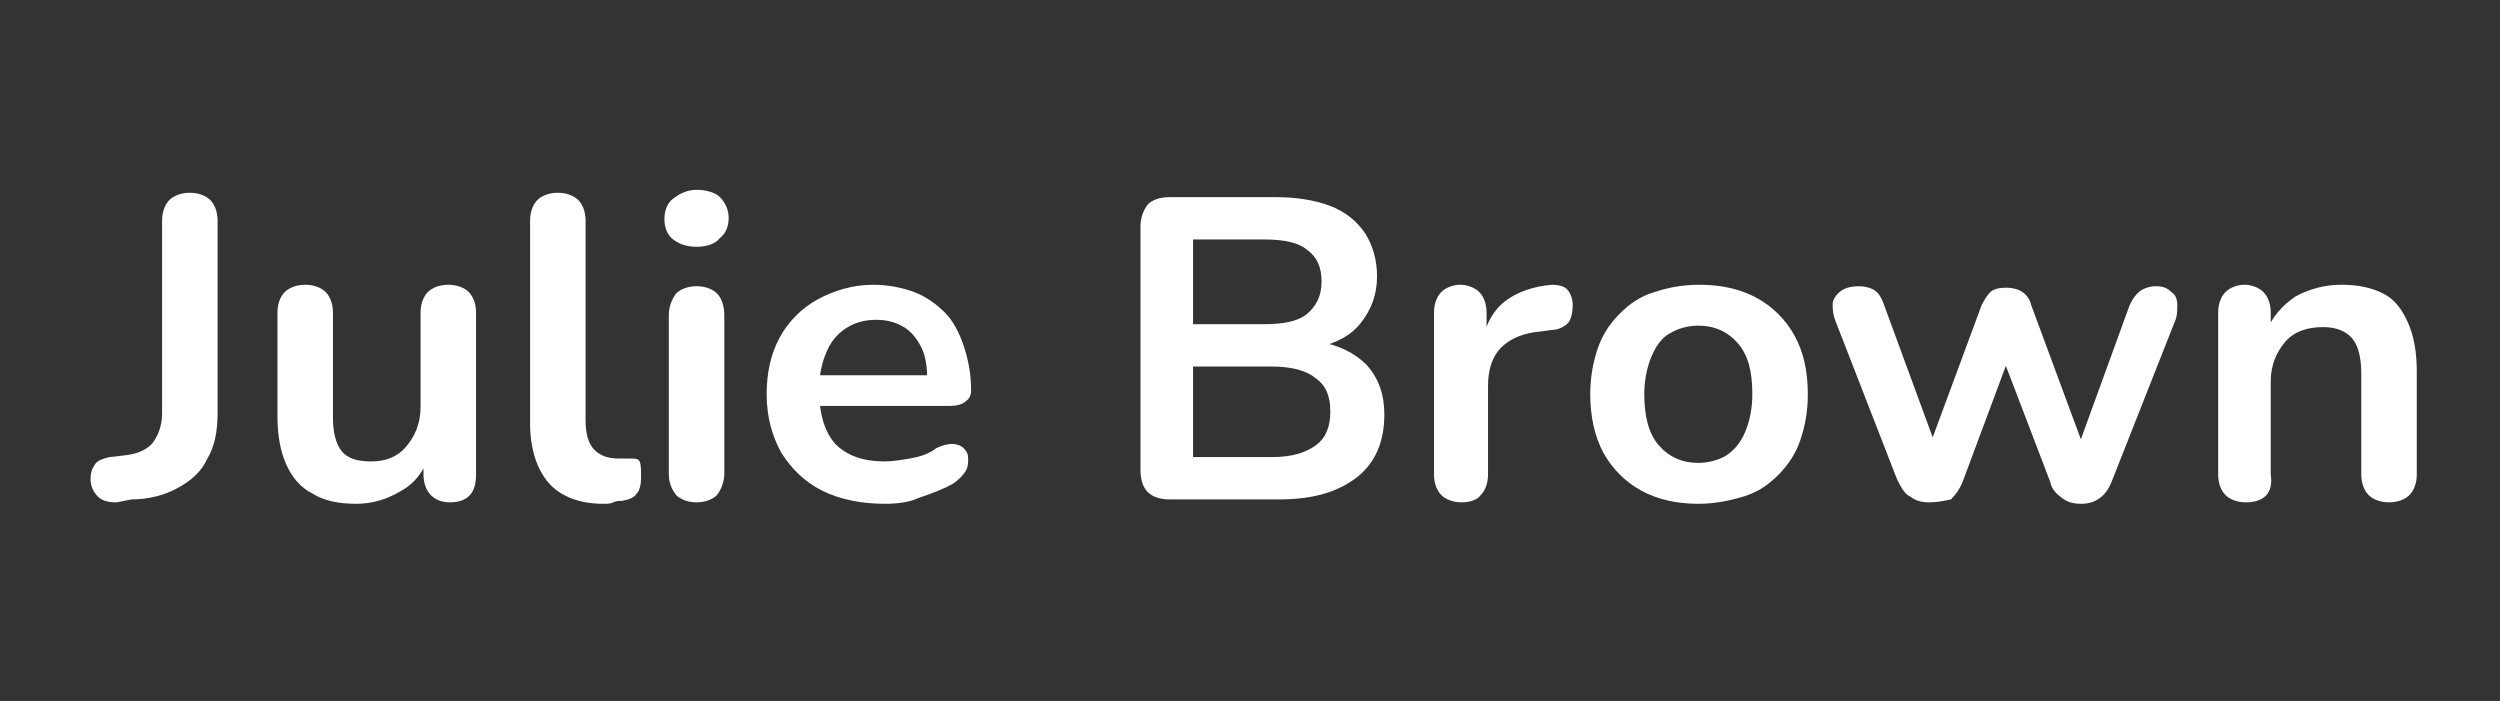 <?xml version="1.0" encoding="UTF-8"?> <svg xmlns="http://www.w3.org/2000/svg" xmlns:xlink="http://www.w3.org/1999/xlink" version="1.1" id="Layer_1" x="0px" y="0px" viewBox="0 0 171.2 48" style="enable-background:new 0 0 171.2 48;" xml:space="preserve"><rect x="0" y="0" width="171.2" height="48" fill="#333333" stroke="none"/> <style type="text/css"> .st0{fill:#FFFFFF;} </style> <g> <path class="st0" d="M8,34.4c-0.6,0-1-0.1-1.3-0.4c-0.3-0.3-0.5-0.7-0.5-1.2c0-0.4,0.1-0.7,0.3-1c0.2-0.3,0.6-0.4,1-0.5l0.9-0.1 c0.9-0.1,1.5-0.3,2-0.8c0.4-0.5,0.7-1.2,0.7-2.1V15.1c0-0.6,0.2-1.1,0.5-1.4s0.8-0.5,1.4-0.5s1.1,0.2,1.4,0.5 c0.3,0.3,0.5,0.8,0.5,1.4v13.2c0,1.2-0.2,2.3-0.7,3.1c-0.4,0.9-1.1,1.5-2,2s-2,0.8-3.2,0.8L8,34.4z"></path> <path class="st0" d="M24.4,34.5c-1.2,0-2.2-0.2-3-0.7c-0.8-0.4-1.4-1.1-1.8-2c-0.4-0.9-0.6-2-0.6-3.3v-7.1c0-0.6,0.2-1.1,0.5-1.4 s0.8-0.5,1.4-0.5s1.1,0.2,1.4,0.5s0.5,0.8,0.5,1.4v7.2c0,1,0.2,1.8,0.6,2.3s1.1,0.7,2,0.7c1,0,1.8-0.3,2.4-1s1-1.6,1-2.7v-6.5 c0-0.6,0.2-1.1,0.5-1.4s0.8-0.5,1.4-0.5s1.1,0.2,1.4,0.5s0.5,0.8,0.5,1.4v11.1c0,1.3-0.6,1.9-1.8,1.9c-0.6,0-1-0.2-1.3-0.5 S29,33.1,29,32.5v-2.2l0.4,0.9c-0.4,1.1-1,1.9-1.9,2.4C26.5,34.2,25.5,34.5,24.4,34.5z"></path> <path class="st0" d="M41.3,34.5c-1.6,0-2.9-0.5-3.7-1.4s-1.3-2.3-1.3-4.1V15.1c0-0.6,0.2-1.1,0.5-1.4c0.3-0.3,0.8-0.5,1.4-0.5 c0.6,0,1.1,0.2,1.4,0.5c0.3,0.3,0.5,0.8,0.5,1.4v13.7c0,0.9,0.2,1.6,0.6,2c0.4,0.4,0.9,0.6,1.7,0.6c0.2,0,0.3,0,0.4,0 c0.1,0,0.3,0,0.4,0c0.3,0,0.5,0,0.6,0.2s0.1,0.6,0.1,1.1s-0.1,0.9-0.3,1.1c-0.2,0.3-0.5,0.4-1,0.5c-0.2,0-0.4,0-0.6,0.1 C41.8,34.5,41.6,34.5,41.3,34.5z"></path> <path class="st0" d="M47.7,16.9c-0.7,0-1.2-0.2-1.6-0.5c-0.4-0.3-0.6-0.8-0.6-1.4c0-0.6,0.2-1.1,0.6-1.4S47,13,47.7,13 s1.3,0.2,1.6,0.5s0.6,0.8,0.6,1.4c0,0.6-0.2,1.1-0.6,1.4C49,16.7,48.4,16.9,47.7,16.9z M47.7,34.4c-0.6,0-1.1-0.2-1.4-0.5 c-0.3-0.4-0.5-0.8-0.5-1.5V21.6c0-0.6,0.2-1.1,0.5-1.5c0.3-0.3,0.8-0.5,1.4-0.5c0.6,0,1.1,0.2,1.4,0.5c0.3,0.3,0.5,0.8,0.5,1.5 v10.8c0,0.6-0.2,1.1-0.5,1.5C48.8,34.2,48.3,34.4,47.7,34.4z"></path> <path class="st0" d="M60.6,34.5c-1.6,0-3.1-0.3-4.3-0.9c-1.2-0.6-2.1-1.5-2.8-2.6c-0.6-1.1-1-2.4-1-4c0-1.5,0.3-2.8,0.9-3.9 s1.5-2,2.6-2.6s2.4-1,3.8-1c1,0,2,0.2,2.8,0.5s1.5,0.8,2.1,1.4s1,1.4,1.3,2.3s0.5,1.9,0.5,3c0,0.4-0.1,0.6-0.4,0.8 c-0.2,0.2-0.6,0.3-1.1,0.3h-9.6v-2.1H64l-0.5,0.4c0-0.9-0.1-1.7-0.4-2.3c-0.3-0.6-0.7-1.1-1.2-1.4s-1.1-0.5-1.9-0.5 c-0.8,0-1.5,0.2-2.1,0.6s-1,0.9-1.3,1.6s-0.5,1.5-0.5,2.5v0.2c0,1.6,0.4,2.8,1.1,3.6c0.8,0.8,1.9,1.2,3.4,1.2 c0.5,0,1.1-0.1,1.7-0.2c0.6-0.1,1.3-0.3,1.8-0.7c0.4-0.2,0.8-0.3,1.1-0.3c0.3,0,0.6,0.1,0.8,0.3c0.2,0.2,0.3,0.4,0.3,0.7 c0,0.3,0,0.6-0.2,0.9c-0.2,0.3-0.4,0.5-0.8,0.8c-0.7,0.4-1.5,0.7-2.4,1C62.3,34.4,61.4,34.5,60.6,34.5z"></path> <path class="st0" d="M80.1,34.2c-0.7,0-1.2-0.2-1.5-0.5s-0.5-0.8-0.5-1.5V15.5c0-0.6,0.2-1.1,0.5-1.5c0.3-0.3,0.8-0.5,1.5-0.5h7.2 c1.5,0,2.7,0.2,3.8,0.6c1,0.4,1.8,1,2.4,1.9c0.5,0.8,0.8,1.8,0.8,2.9c0,1.3-0.4,2.3-1.1,3.2c-0.7,0.9-1.7,1.4-3,1.7v-0.4 c1.5,0.2,2.6,0.8,3.4,1.6c0.8,0.9,1.2,2,1.2,3.4c0,1.8-0.6,3.3-1.9,4.3s-3,1.5-5.3,1.5H80.1z M81.7,22.2h4.9c1.3,0,2.3-0.2,2.9-0.7 s1-1.2,1-2.2s-0.3-1.7-1-2.2c-0.6-0.5-1.6-0.7-2.9-0.7h-4.9V22.2z M81.7,31.3h5.4c1.4,0,2.3-0.3,3-0.8s1-1.3,1-2.3 c0-1.1-0.3-1.8-1-2.3c-0.6-0.5-1.6-0.8-3-0.8h-5.4V31.3z"></path> <path class="st0" d="M100.1,34.4c-0.6,0-1.1-0.2-1.4-0.5s-0.5-0.8-0.5-1.4V21.4c0-0.6,0.2-1.1,0.5-1.4s0.8-0.5,1.3-0.5 s1,0.2,1.3,0.5s0.5,0.8,0.5,1.4v1.9h-0.3c0.3-1.2,0.8-2.1,1.6-2.7c0.8-0.6,1.9-1,3.2-1.1c0.4,0,0.8,0.1,1,0.3 c0.2,0.2,0.4,0.6,0.4,1.1s-0.1,0.9-0.3,1.2c-0.3,0.3-0.7,0.5-1.2,0.5l-0.7,0.1c-1.2,0.1-2.1,0.5-2.7,1.1s-0.9,1.5-0.9,2.6v6.1 c0,0.6-0.2,1.1-0.5,1.4C101.2,34.2,100.7,34.4,100.1,34.4z"></path> <path class="st0" d="M116.3,34.5c-1.5,0-2.8-0.3-3.9-0.9c-1.1-0.6-2-1.5-2.6-2.6s-0.9-2.5-0.9-4c0-1.2,0.2-2.2,0.5-3.1 s0.8-1.7,1.5-2.4c0.7-0.7,1.4-1.2,2.4-1.5c0.9-0.3,1.9-0.5,3.1-0.5c1.5,0,2.8,0.3,3.9,0.9s2,1.5,2.6,2.6s0.9,2.4,0.9,4 c0,1.2-0.2,2.2-0.5,3.1s-0.8,1.7-1.5,2.4s-1.4,1.2-2.4,1.5S117.4,34.5,116.3,34.5z M116.3,31.7c0.7,0,1.4-0.2,1.9-0.5 c0.6-0.4,1-0.9,1.3-1.6S120,28,120,27c0-1.6-0.3-2.7-1-3.5s-1.6-1.2-2.7-1.2c-0.7,0-1.4,0.2-1.9,0.5c-0.6,0.3-1,0.9-1.3,1.6 s-0.5,1.6-0.5,2.6c0,1.5,0.3,2.7,1,3.5S115.2,31.7,116.3,31.7z"></path> <path class="st0" d="M132.1,34.4c-0.5,0-0.9-0.1-1.3-0.4c-0.4-0.2-0.6-0.6-0.9-1.2L125.7,22c-0.2-0.5-0.2-0.9-0.2-1.2 s0.3-0.7,0.6-0.9c0.3-0.2,0.7-0.3,1.2-0.3c0.4,0,0.8,0.1,1.1,0.3s0.5,0.6,0.7,1.2l3.6,9.8H132l3.7-10c0.2-0.4,0.4-0.7,0.6-0.9 s0.6-0.3,1.1-0.3c0.4,0,0.8,0.1,1.1,0.3s0.5,0.5,0.6,0.9l3.7,10h-0.6l3.6-9.9c0.2-0.5,0.5-0.9,0.8-1.1s0.7-0.3,1-0.3 c0.5,0,0.8,0.1,1.1,0.4c0.3,0.2,0.4,0.5,0.4,0.9s0,0.8-0.2,1.2L144.6,33c-0.2,0.5-0.5,0.9-0.8,1.1c-0.4,0.3-0.8,0.4-1.3,0.4 s-0.9-0.1-1.3-0.4c-0.4-0.3-0.7-0.6-0.8-1.1l-3.9-10.2h1.7L134.4,33c-0.2,0.5-0.5,0.9-0.8,1.2C133.1,34.3,132.7,34.4,132.1,34.4z"></path> <path class="st0" d="M153.8,34.4c-0.6,0-1.1-0.2-1.4-0.5c-0.3-0.3-0.5-0.8-0.5-1.4V21.4c0-0.6,0.2-1.1,0.5-1.4s0.8-0.5,1.3-0.5 s1,0.2,1.3,0.5s0.5,0.8,0.5,1.4v2l-0.3-0.7c0.4-1,1.1-1.8,2-2.4c0.9-0.5,2-0.8,3.1-0.8c1.2,0,2.1,0.2,2.9,0.6 c0.8,0.4,1.3,1.1,1.7,2s0.6,2,0.6,3.3v7.1c0,0.6-0.2,1.1-0.5,1.4c-0.3,0.3-0.8,0.5-1.4,0.5c-0.6,0-1.1-0.2-1.4-0.5 c-0.3-0.3-0.5-0.8-0.5-1.4v-6.9c0-1.1-0.2-1.9-0.6-2.4c-0.4-0.5-1.1-0.8-2-0.8c-1.1,0-2,0.3-2.6,1s-1,1.6-1,2.7v6.4 C155.7,33.8,155,34.4,153.8,34.4z"></path> </g> </svg> 